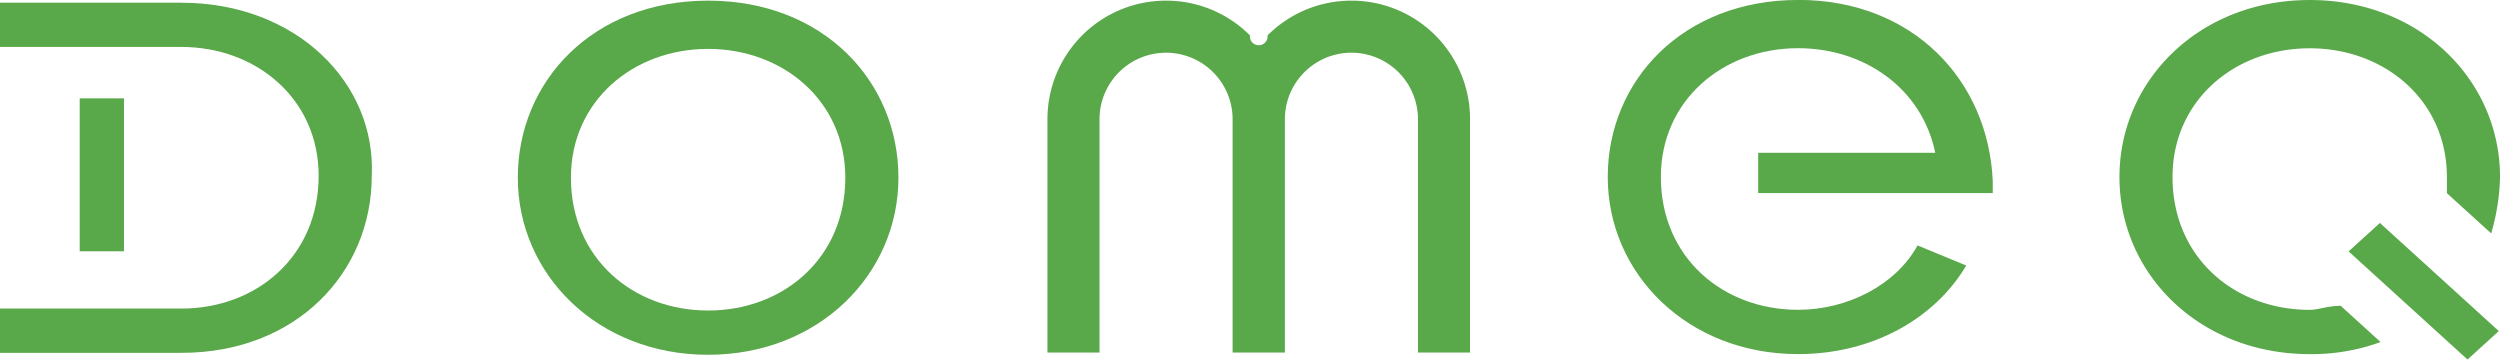 <svg xmlns="http://www.w3.org/2000/svg" width="271" height="38.971" viewBox="0 0 271 38.971">
  <g id="Group_3" data-name="Group 3" transform="translate(0 0)">
    <path id="Path_1" data-name="Path 1" d="M1719.737,394.53c-12.473,0-20.629,8.725-20.629,19.194s8.636,19.194,20.629,19.194,20.63-8.724,20.63-19.194-8.156-19.194-20.63-19.194Zm0,33.59c-8.156,0-14.872-5.671-14.872-14.4,0-8.289,6.717-13.96,14.872-13.96s14.873,5.671,14.873,13.96c0,8.724-6.717,14.4-14.873,14.4Z" transform="translate(-1642.977 -394.46)" fill="#59a84a" fill-rule="evenodd"/>
    <g id="Group_1" data-name="Group 1" transform="translate(0 0.289)">
      <path id="Path_2" data-name="Path 2" d="M805.2,610.46h4.8V593.883h-4.8V610.46Z" transform="translate(-796.561 -583.509)" fill="#59a84a" fill-rule="evenodd"/>
      <path id="Path_3" data-name="Path 3" d="M662.334,398.634h-19.67v4.8h19.67c8.155,0,14.872,5.671,14.872,13.959,0,8.725-6.717,14.4-14.872,14.4h-19.67v4.8h19.67c12.473,0,20.629-8.725,20.629-19.194.479-10.033-8.156-18.758-20.629-18.758Z" transform="translate(-642.664 -398.634)" fill="#59a84a" fill-rule="evenodd"/>
    </g>
    <g id="Group_2" data-name="Group 2" transform="translate(229.745 0)">
      <path id="Path_4" data-name="Path 4" d="M4987.333,426.791c-8.155,0-14.871-5.671-14.871-14.394,0-8.288,6.716-13.958,14.871-13.958s14.871,5.67,14.871,13.958v1.745l4.8,4.362a23.584,23.584,0,0,0,.959-6.106c0-10.469-8.635-19.192-20.627-19.192s-20.627,8.724-20.627,19.192,8.635,19.192,20.627,19.192a21.636,21.636,0,0,0,7.675-1.309l-4.317-3.926c-1.439,0-2.4.436-3.358.436Z" transform="translate(-4966.705 -393.204)" fill="#59a84a" fill-rule="evenodd"/>
      <path id="Path_5" data-name="Path 5" d="M5447.163,862.84l3.393-3.084-12.89-11.72-3.392,3.084,12.889,11.72Z" transform="translate(-5409.431 -823.869)" fill="#59a84a" fill-rule="evenodd"/>
    </g>
    <path id="Path_6" data-name="Path 6" d="M3943.422,393.2c-12.473,0-20.629,8.725-20.629,19.194s8.635,19.194,20.629,19.194c8.156,0,14.873-3.926,18.231-9.6l-5.277-2.181c-2.4,4.363-7.676,6.98-12.953,6.98-8.156,0-14.872-5.671-14.872-14.4,0-8.289,6.717-13.959,14.872-13.959,7.2,0,13.433,4.362,14.873,11.342H3939.1v4.362h25.427v-1.309c-.48-10.906-8.636-19.63-21.109-19.63Z" transform="translate(-3748.513 -393.204)" fill="#59a84a" fill-rule="evenodd"/>
    <path id="Path_7" data-name="Path 7" d="M2824.458,402.382a12.849,12.849,0,0,0-11.846-7.852h0a12.826,12.826,0,0,0-9.092,3.766.961.961,0,1,1-1.91,0,12.825,12.825,0,0,0-9.092-3.766h0a12.849,12.849,0,0,0-12.858,12.858v25.284h5.644V407.388a7.213,7.213,0,0,1,14.427,0v25.284h5.667V407.388a7.213,7.213,0,0,1,14.427,0v25.284h5.644V407.388A12.781,12.781,0,0,0,2824.458,402.382Z" transform="translate(-2666.117 -394.46)" fill="#59a84a"/>
  </g>
</svg>
